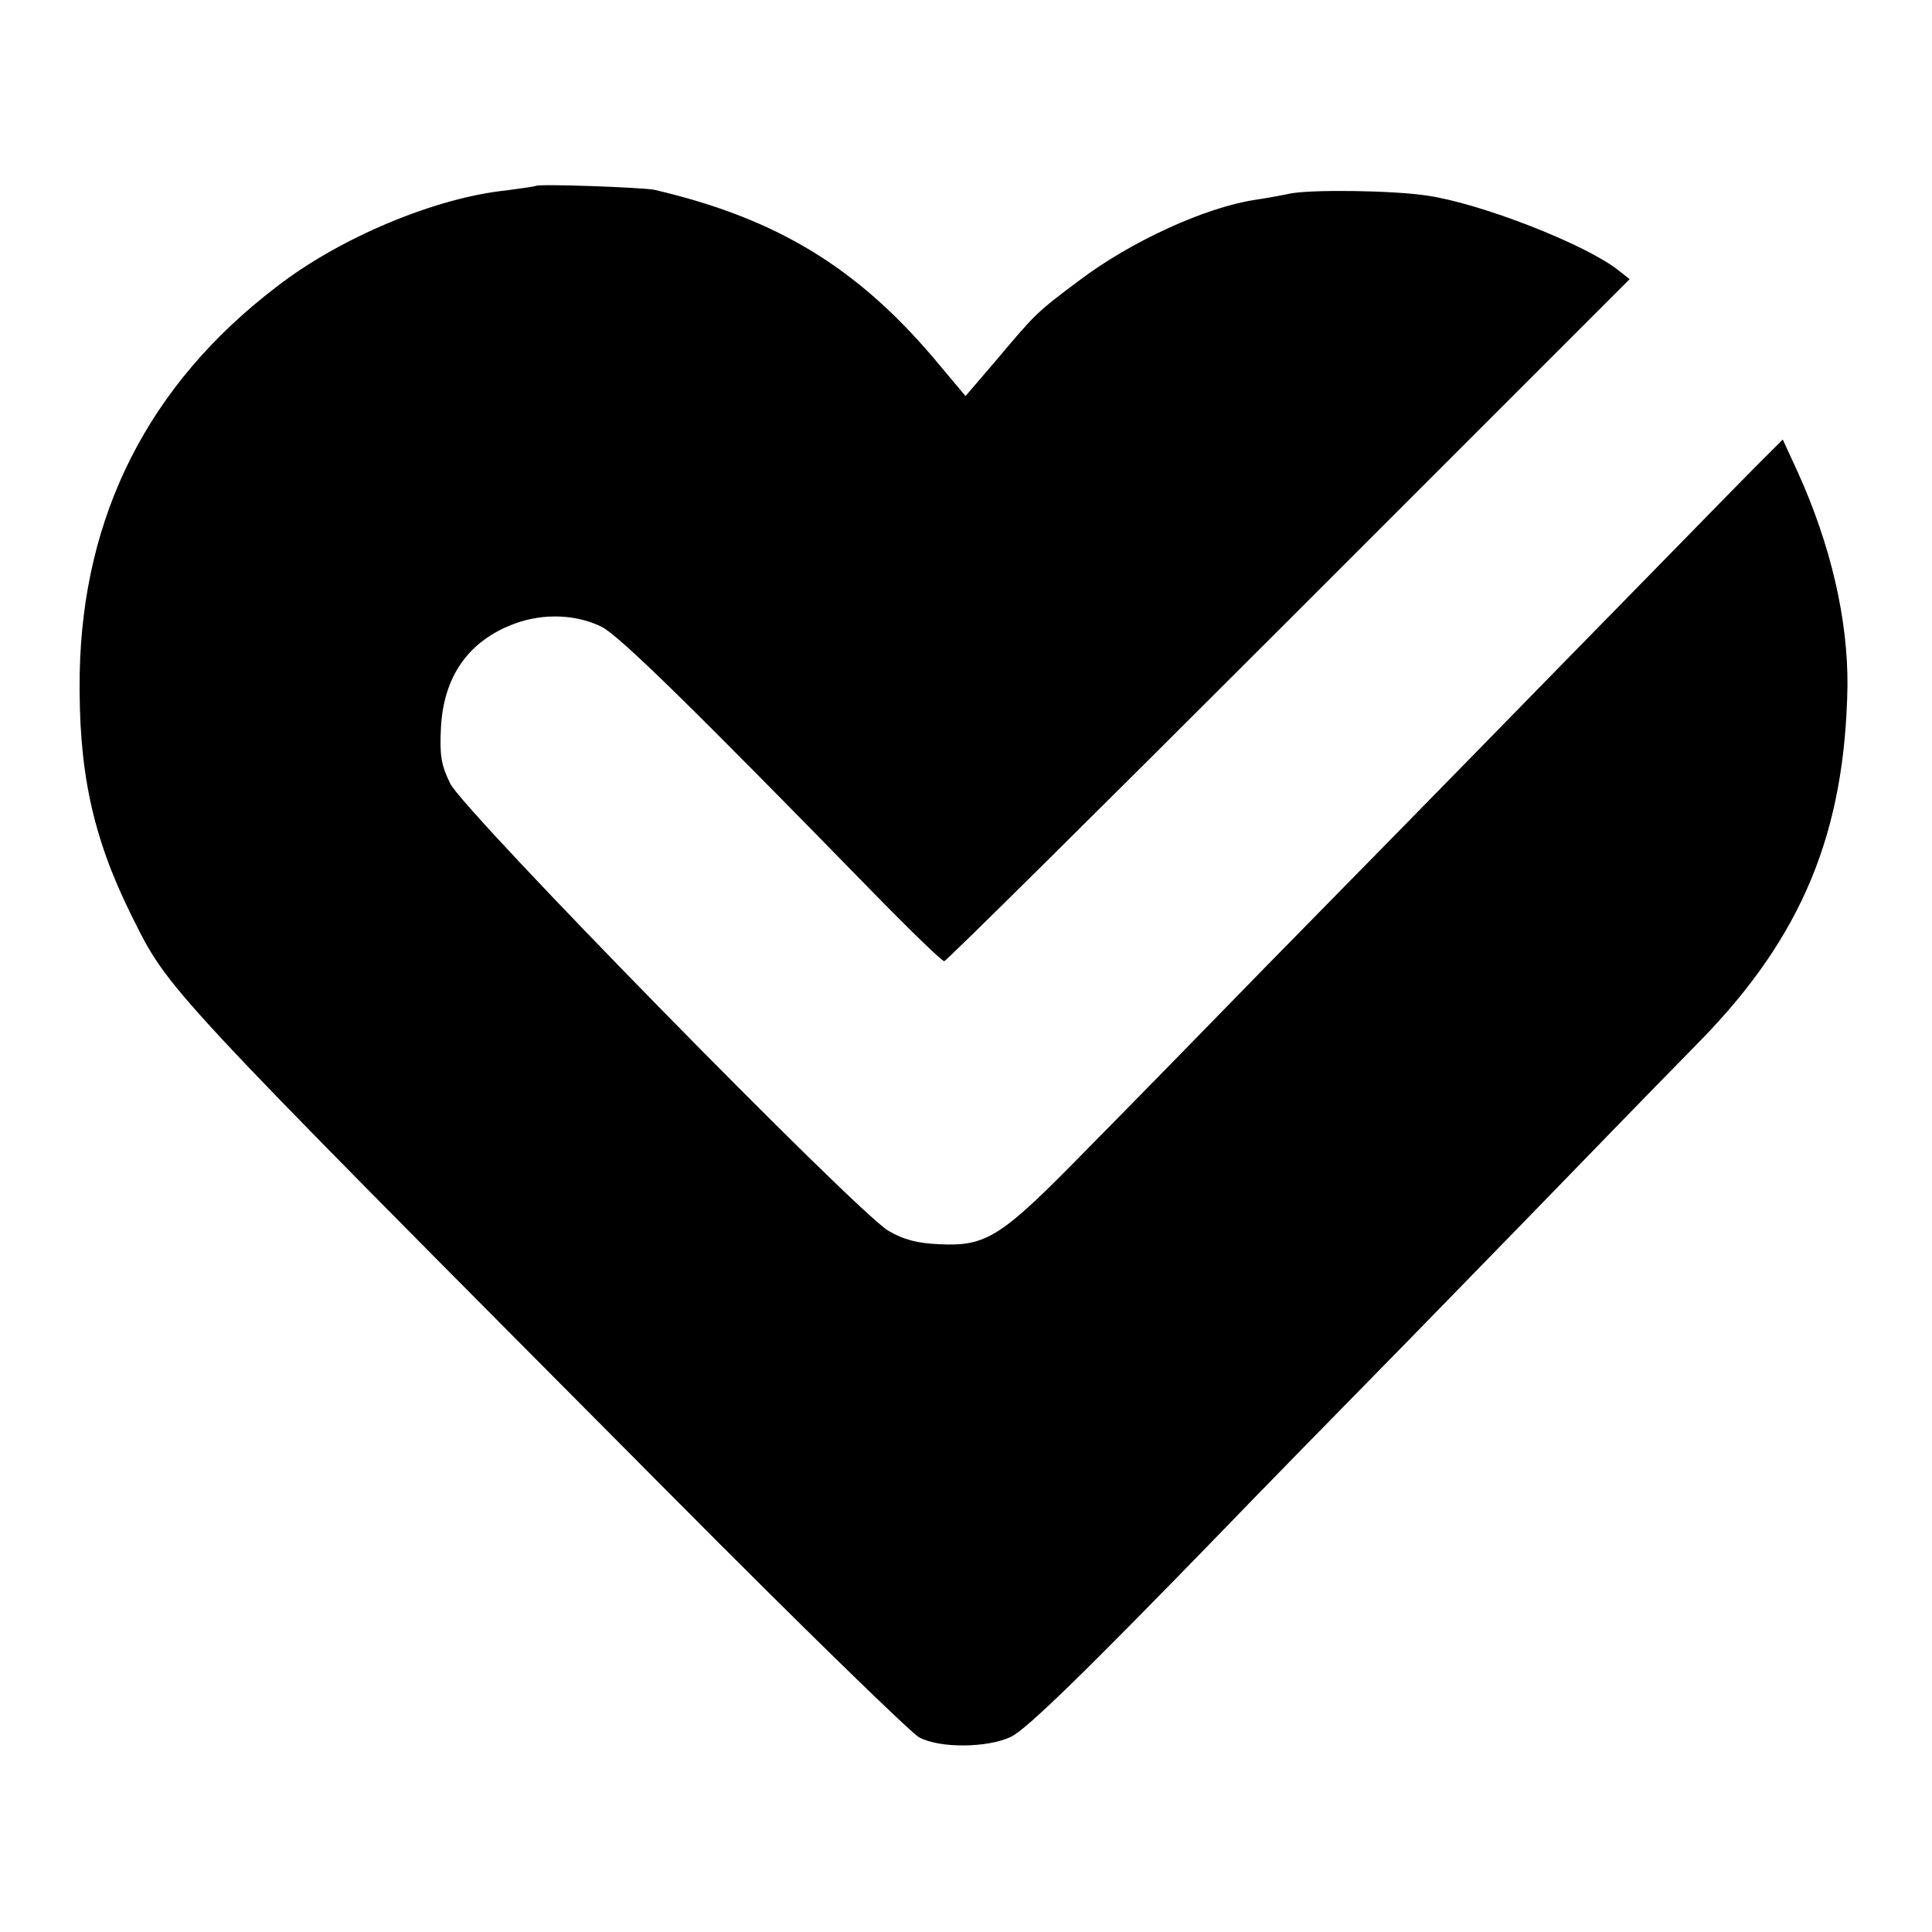 <?xml version="1.0" standalone="no"?>
<!DOCTYPE svg PUBLIC "-//W3C//DTD SVG 20010904//EN"
 "http://www.w3.org/TR/2001/REC-SVG-20010904/DTD/svg10.dtd">
<svg version="1.0" xmlns="http://www.w3.org/2000/svg"
 width="400pt" height="400pt" viewBox="0 0 400 400"
 preserveAspectRatio="xMidYMid meet">
<g transform="translate(0,400) scale(0.1,-0.1)"
fill="#000000" stroke="none">
<path d="M1109 3615 c-2 -1 -29 -5 -59 -9 -148 -15 -347 -98 -479 -201 -264
-202 -400 -472 -406 -800 -3 -199 26 -336 106 -498 80 -160 52 -130 1117
-1201 266 -268 498 -494 515 -503 43 -23 141 -22 190 1 33 16 156 136 448 437
46 48 217 223 381 390 163 167 342 351 398 409 56 58 146 150 200 205 211 216
300 431 305 735 1 137 -34 291 -104 445 l-30 65 -58 -58 c-32 -32 -224 -229
-428 -437 -203 -208 -465 -475 -582 -594 -116 -119 -282 -289 -370 -378 -180
-184 -209 -204 -309 -199 -44 2 -73 9 -105 28 -67 40 -879 868 -907 926 -19
39 -22 59 -19 117 6 106 58 179 153 214 60 22 128 19 180 -7 36 -18 190 -169
557 -545 79 -81 147 -147 152 -147 4 0 325 318 713 706 l706 706 -24 19 c-69
54 -285 138 -395 154 -72 11 -244 13 -285 4 -19 -4 -52 -10 -73 -13 -103 -16
-256 -86 -363 -167 -87 -65 -90 -68 -169 -162 l-66 -77 -52 62 c-166 201 -335
305 -592 365 -24 5 -242 13 -246 8z"/>
</g>
</svg>
